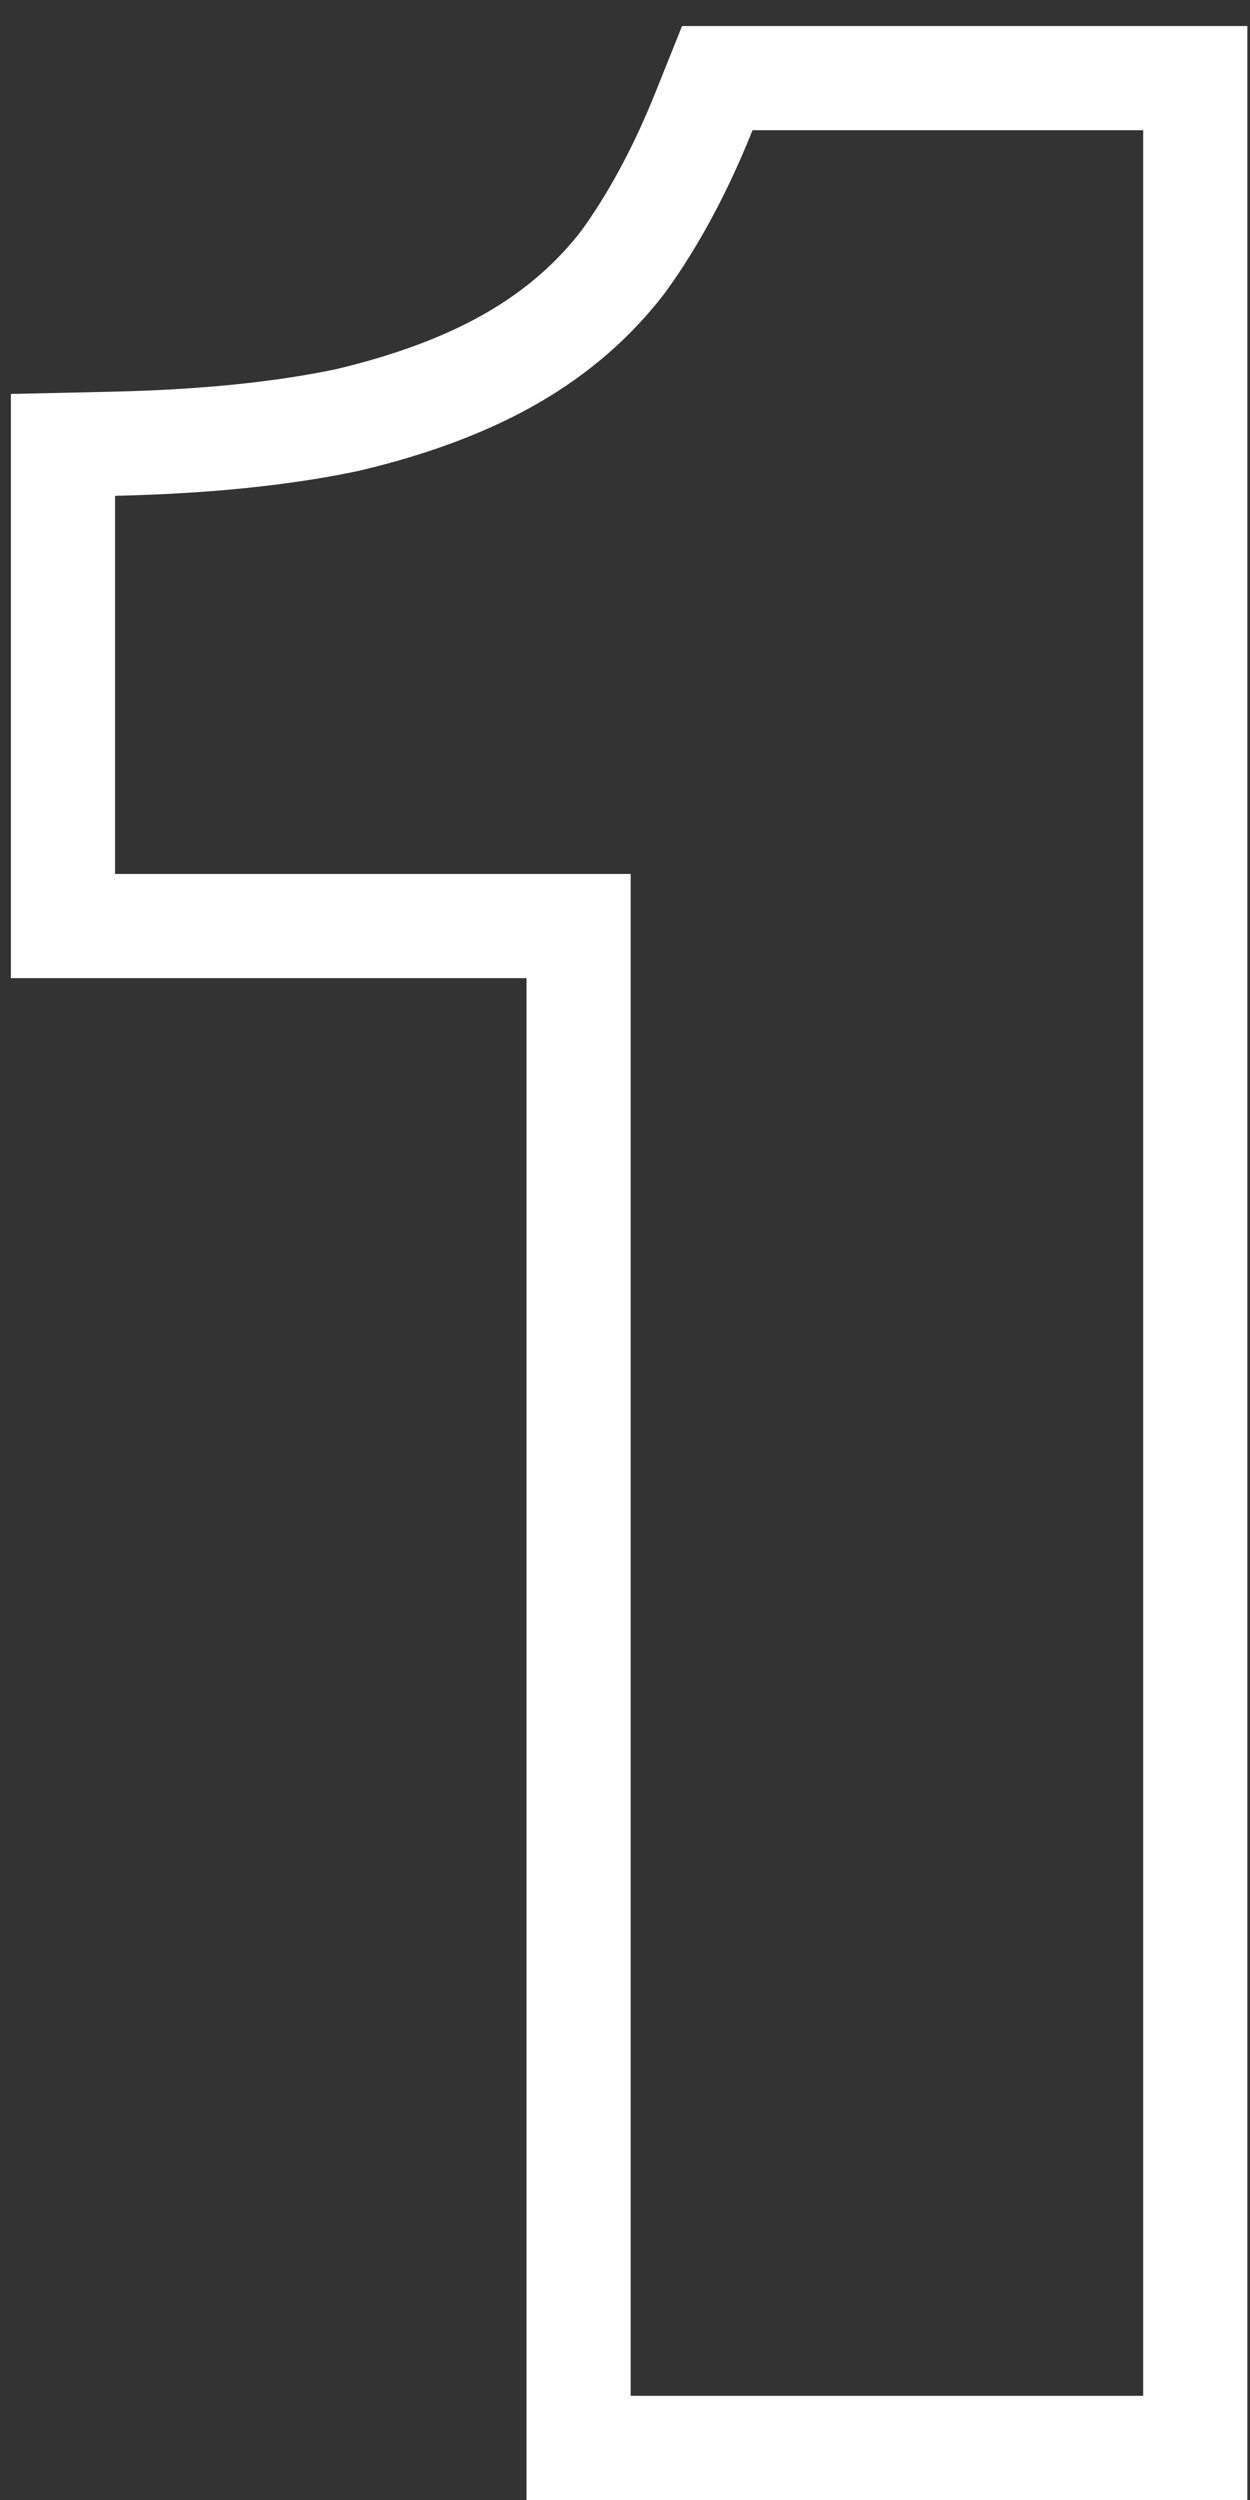 <svg width="24" height="48" viewBox="0 0 24 48" fill="none" xmlns="http://www.w3.org/2000/svg">
<rect x="0" y="0" width="24" height="48" fill="#333333" stroke="none"/>
<path d="M11.109 46V47H12.109H21.949H22.949V46V2.5V1.5H21.949H14.449H13.772L13.52 2.129C13.067 3.261 12.547 4.223 11.967 5.023C11.411 5.749 10.714 6.361 9.865 6.856C9.012 7.354 7.953 7.761 6.671 8.064C5.43 8.326 3.938 8.481 2.187 8.52L1.209 8.542V9.52V16.78V17.78H2.209H11.109V46Z" stroke="white" stroke-width="2"/>
</svg>
